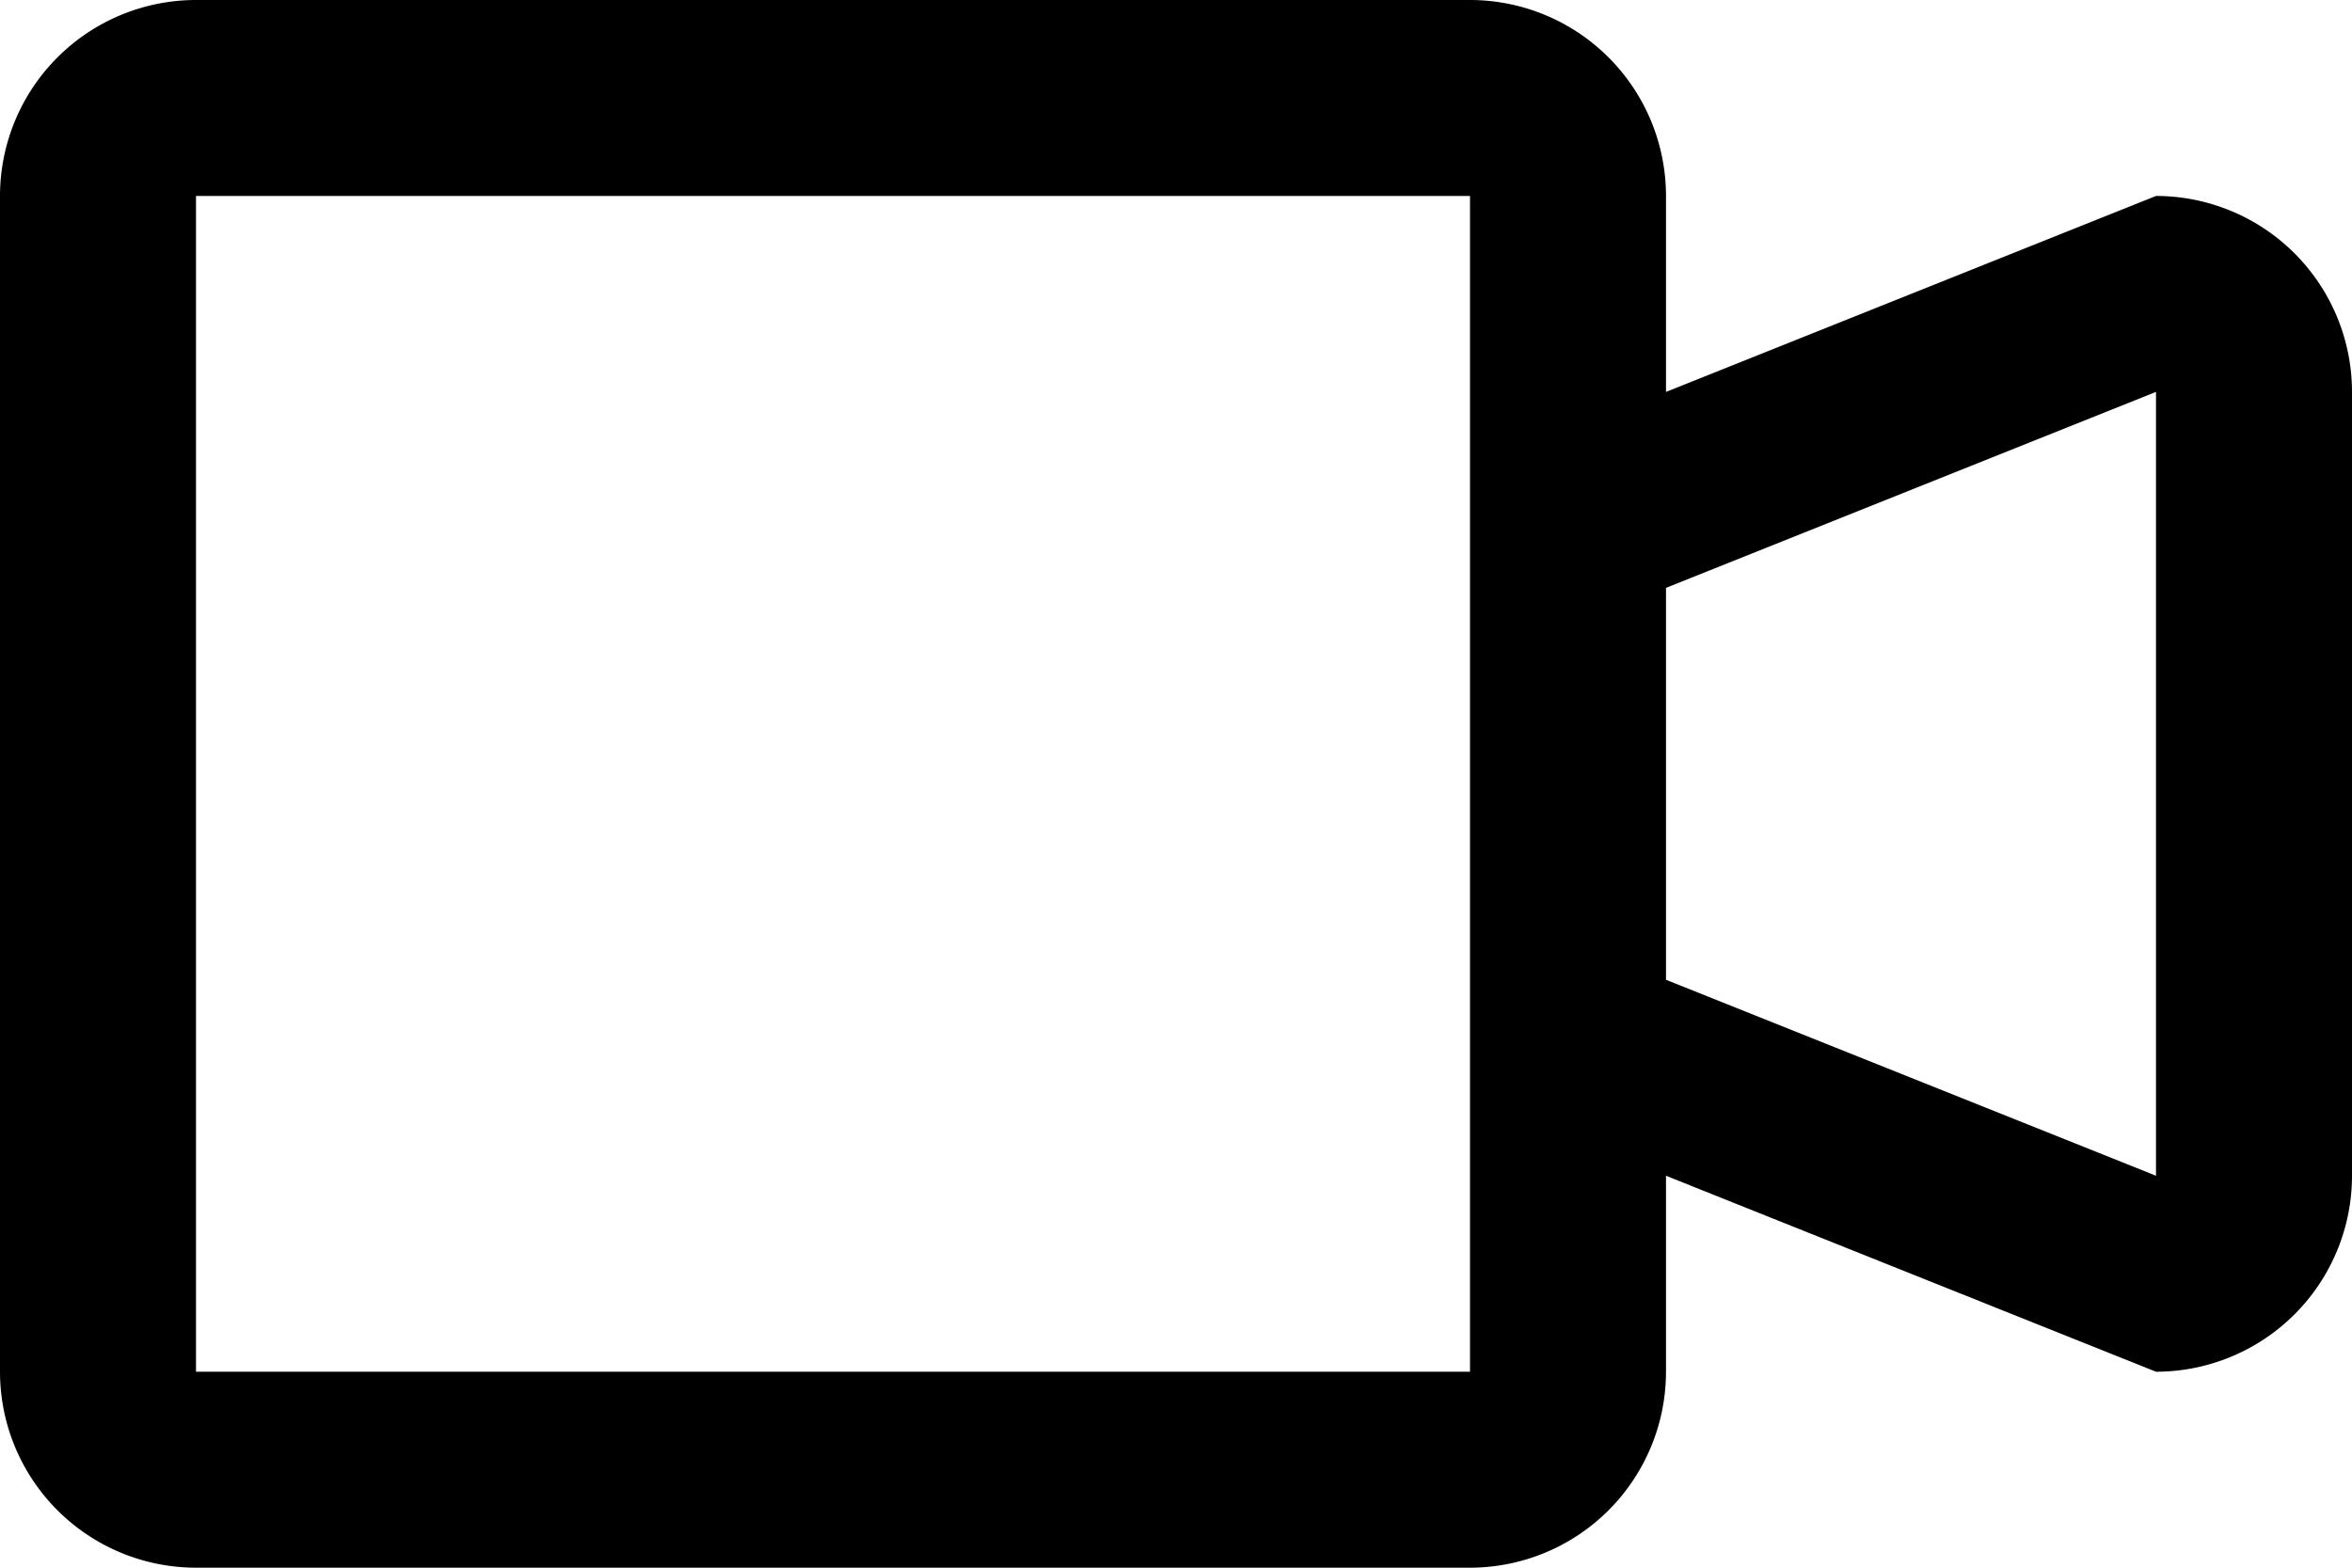 <svg xmlns="http://www.w3.org/2000/svg" width="27" height="18" viewBox="0 0 27 18">
  <defs>
    <style>
      .cls-1 {
        fill-rule: evenodd;
      }
    </style>
  </defs>
  <path id="video-camera" class="cls-1" d="M649.25,2918.75l-5.625-2.25v2.25a2.251,2.251,0,0,1-2.25,2.25H626.75a2.251,2.251,0,0,1-2.25-2.25v-13.5a2.251,2.251,0,0,1,2.25-2.25h14.625a2.251,2.251,0,0,1,2.25,2.25v2.25l5.625-2.25a2.251,2.251,0,0,1,2.25,2.25v9A2.251,2.251,0,0,1,649.25,2918.75Zm-7.875-4.5v-9H626.75v13.5h14.625v-4.5Zm7.875-6.75-5.625,2.25v4.5l5.625,2.25v-9Z" transform="translate(-624.5 -2903)"/>
</svg>

